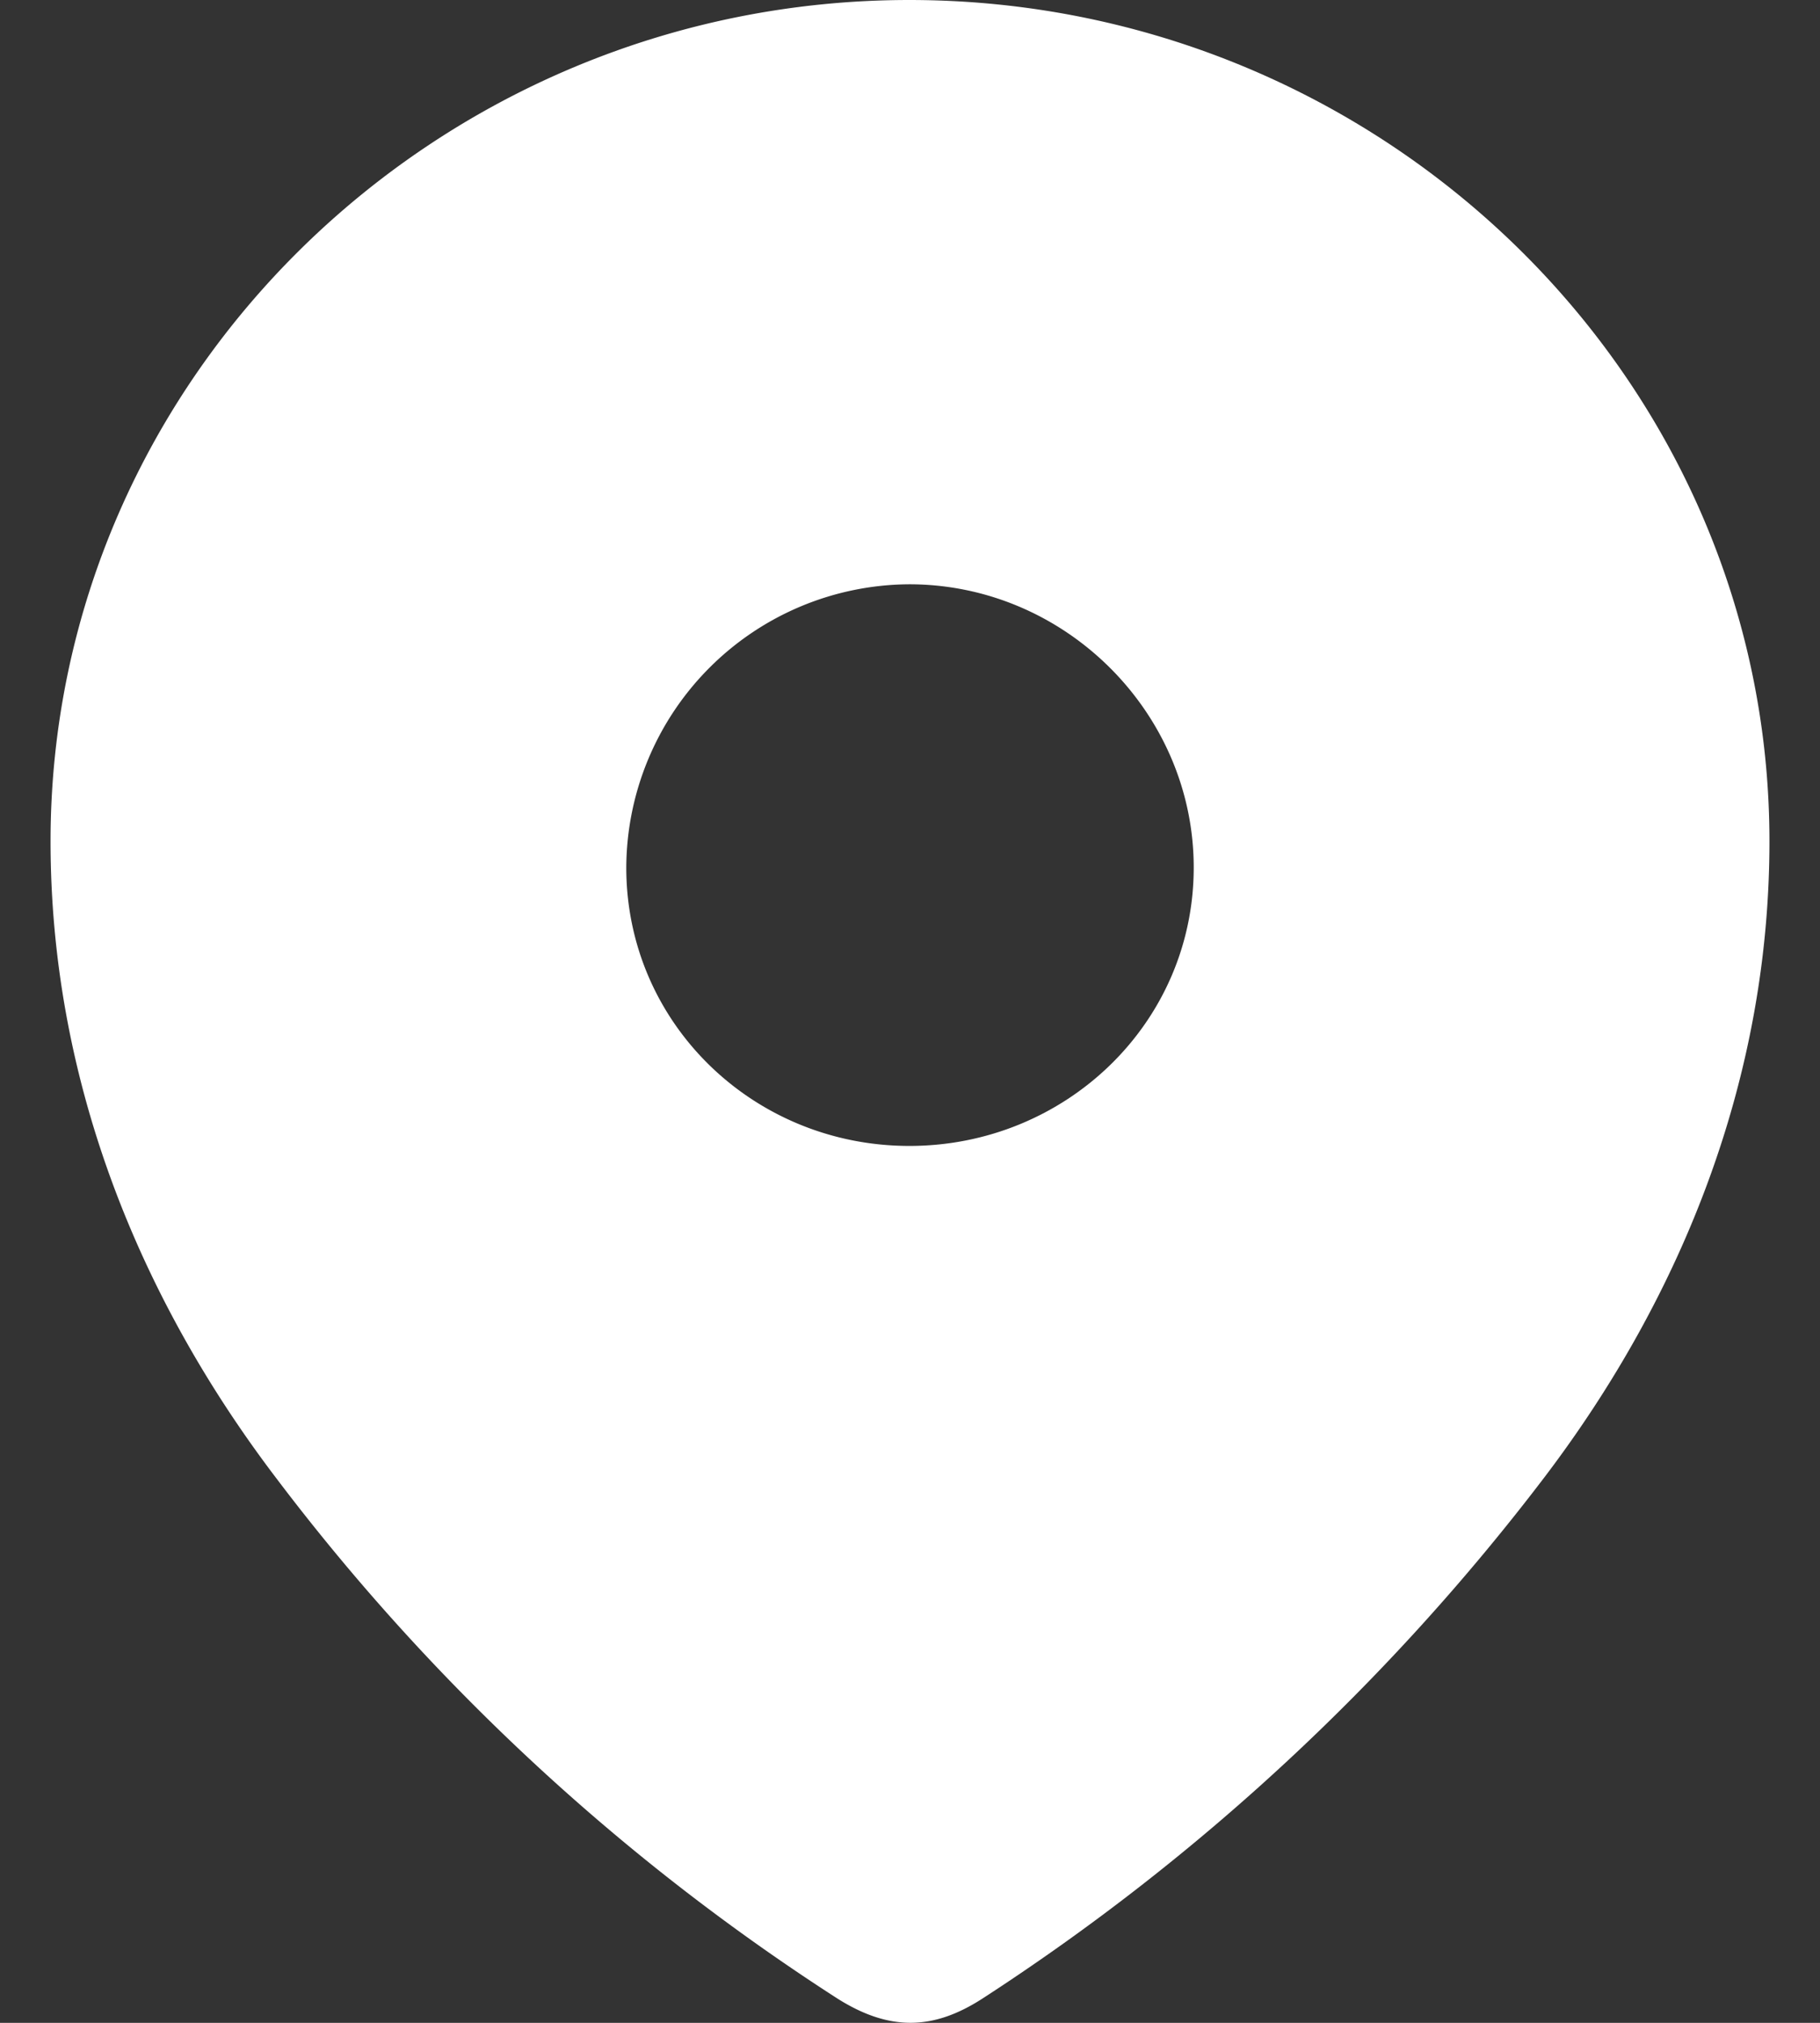 <svg width="18" height="20" fill="none" xmlns="http://www.w3.org/2000/svg"><rect width="100%" height="100%" fill="#333333" stroke="none"/><path fill-rule="evenodd" clip-rule="evenodd" d="M.5 8.318C.5 3.718 4.344 0 8.993 0 13.656 0 17.5 3.718 17.5 8.318c0 2.318-.843 4.47-2.23 6.294a22.064 22.064 0 01-5.541 5.14c-.486.318-.925.342-1.459 0a21.64 21.64 0 01-5.54-5.14C1.343 12.788.5 10.636.5 8.318zm5.694.259c0 1.54 1.258 2.753 2.8 2.753 1.542 0 2.812-1.212 2.812-2.753 0-1.53-1.27-2.8-2.813-2.8a2.813 2.813 0 00-2.799 2.8z" fill="#fff"/></svg>